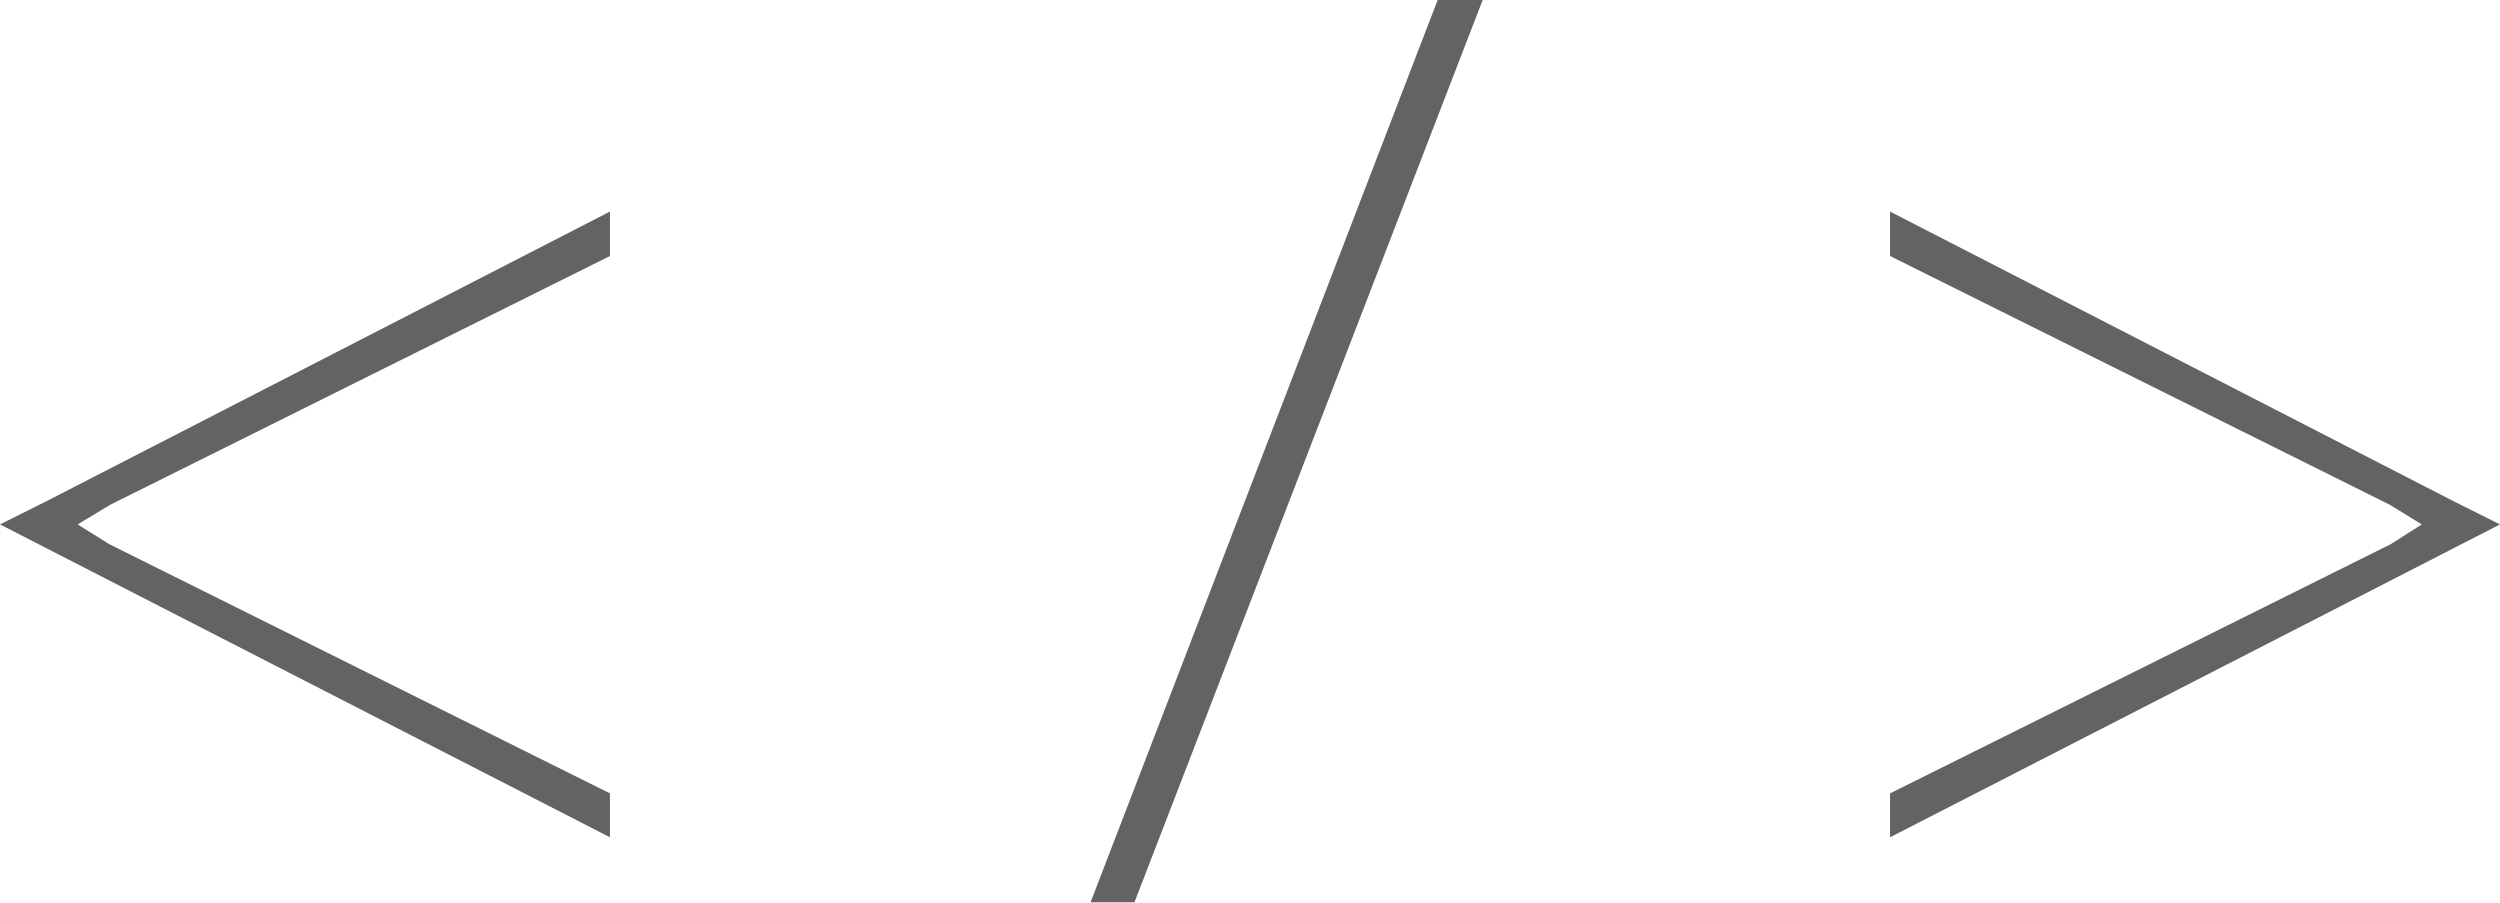 <?xml version="1.0" encoding="UTF-8"?>
<svg id="Layer_2" data-name="Layer 2" xmlns="http://www.w3.org/2000/svg" viewBox="0 0 44.43 16.04">
  <defs>
    <style>
      .cls-1 {
        stroke-width: 0px;
      }

      .cls-2 {
        opacity: .61;
      }
    </style>
  </defs>
  <g id="Layer_1-2" data-name="Layer 1">
    <g class="cls-2">
      <polygon class="cls-1" points="25.55 0 19.38 16.04 20.16 16.04 26.35 0 25.55 0"/>
      <polygon class="cls-1" points="33.59 14.88 44.43 9.32 43.59 8.9 33.59 3.76 33.59 4.55 42.47 8.97 43.04 9.32 42.49 9.67 33.59 14.1 33.59 14.88"/>
      <polygon class="cls-1" points="10.84 14.88 0 9.32 .84 8.9 10.84 3.76 10.84 4.55 1.96 8.97 1.38 9.32 1.94 9.67 10.84 14.1 10.84 14.88"/>
    </g>
  </g>
</svg>